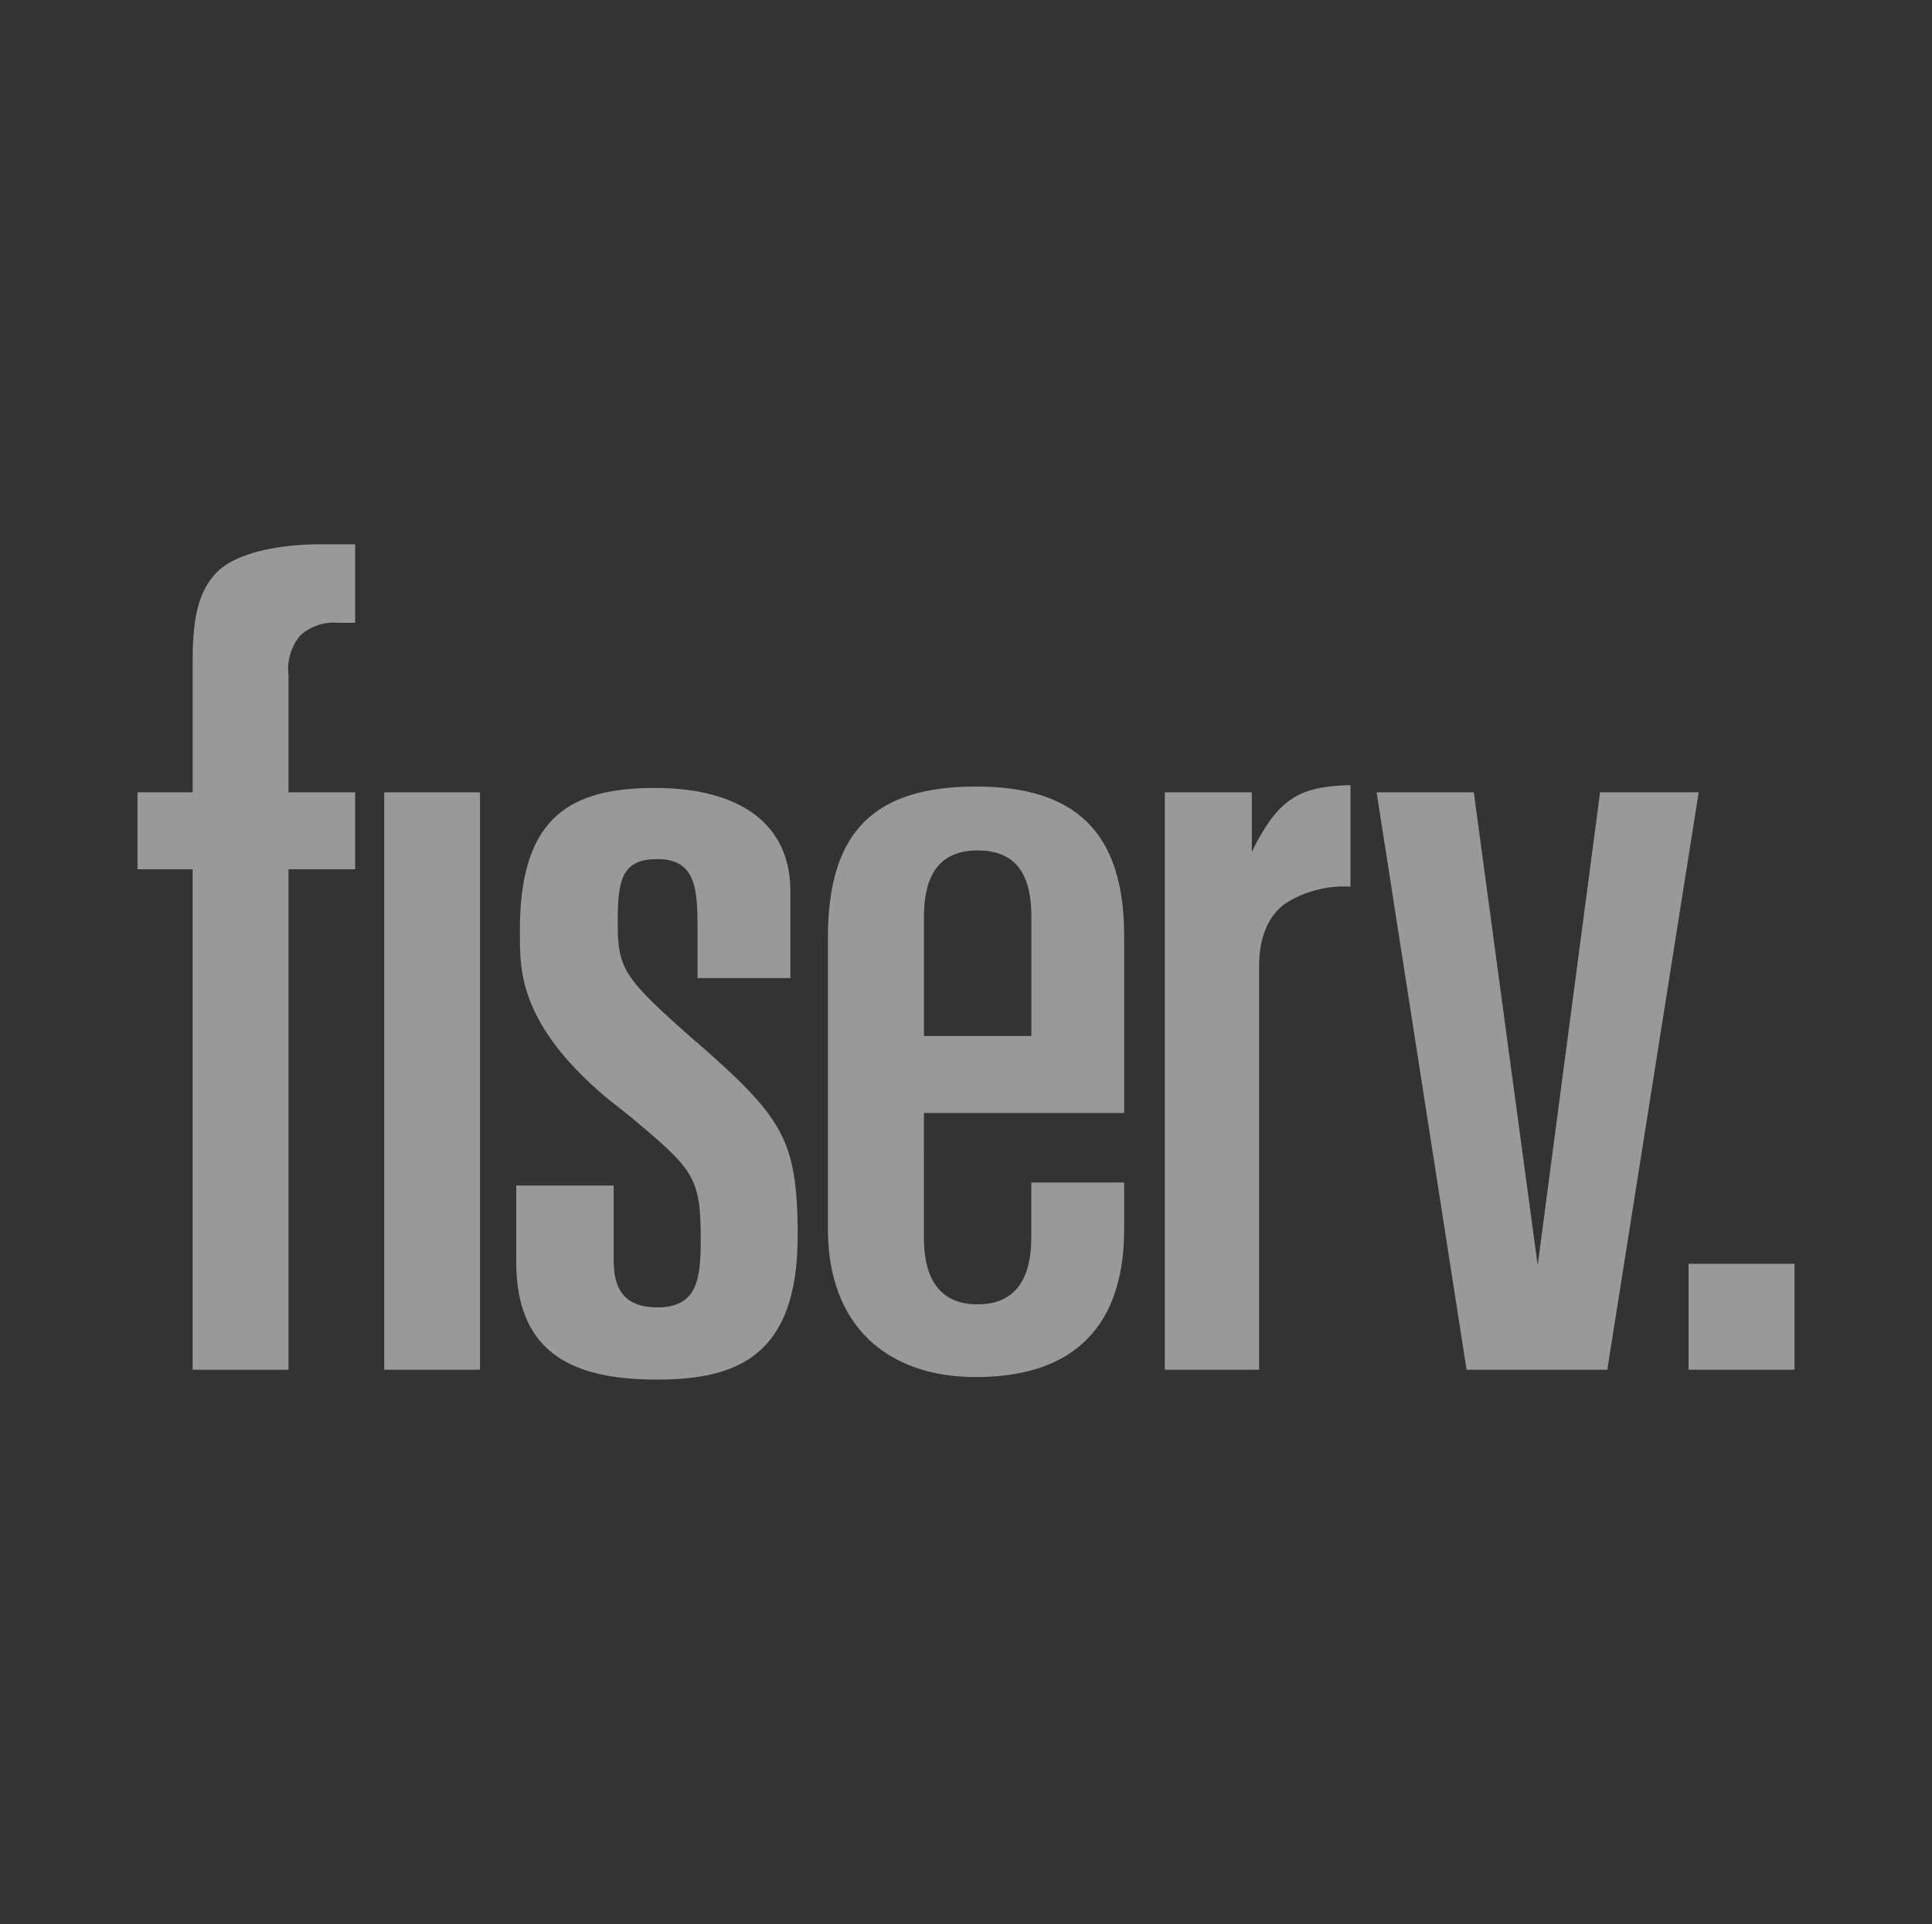 <svg xmlns="http://www.w3.org/2000/svg" viewBox="0 0 300 298.82"><rect x="0" y="0" width="300" height="298.82" fill="#333333" stroke="none"/><defs><style>.cls-1{fill:#fff;opacity:0.5;}.cls-2{fill:none;}</style></defs><title>fiserv</title><g id="Layer_2" data-name="Layer 2"><g id="Layer_1-2" data-name="Layer 1"><rect class="cls-1" x="262.2" y="196.27" width="16.45" height="16.45"/><polygon class="cls-1" points="228.85 123.05 238.77 196.5 248.46 123.05 263.77 123.05 249.58 212.72 227.73 212.72 213.76 123.05 228.85 123.05"/><path class="cls-1" d="M29.92,123.05H21.35V135h8.56v77.73H44.79V135H55.15V123.05H44.79V104.8a8.22,8.22,0,0,1,1.8-6.08,7.71,7.71,0,0,1,5.86-2h2.7V84.53H49.74c-6.53,0-13.07,1.35-16,4.28S29.92,96,29.92,102.55Z"/><rect class="cls-1" x="59.66" y="123.05" width="14.87" height="89.67"/><path class="cls-1" d="M143.47,142.43c0-5,1.35-10.36,8.34-10.36s8.34,5.18,8.34,10.36V160.9H143.47Zm0,30.42h31.09V145.36c0-16.45-7.89-23.21-23-23.21-15.55,0-23,6.76-23,23.43v45.28c0,15.09,9.24,23,23,23s23-6.53,23-23v-7.21H160.14v8.56c0,6.08-2.25,10.36-8.34,10.36s-8.34-4.28-8.34-10.36Z"/><path class="cls-1" d="M108.09,161.8c-11.26-9.91-12.17-11.26-12.17-18.47,0-6.31.45-9.91,6.08-9.91s6.31,3.83,6.31,10.14v8.34h14.42V138.37c0-10.59-8.11-16-21-16s-20.73,4.28-21,21.18v1.8c0,5.41,0,13.74,13.29,25L98,173.52c9.69,8.11,10.81,9.24,10.81,18.93,0,6.08-.45,10.59-6.76,10.59s-6.76-4.51-6.76-7.43V184.11H80.16V196c0,14.64,9.46,18.25,21.85,18.25s21.85-3.6,21.85-22.3v-1.58c-.23-13.74-2.7-17.12-15.77-28.61"/><path class="cls-1" d="M194.38,132.29v-9.24H180.87v89.67h14.64V150.09c0-4.73,1.58-8.11,4.28-9.91a17.08,17.08,0,0,1,9.91-2.48V121.93c-7.66.23-11,1.8-15.09,9.91Z"/><rect class="cls-2" width="300" height="298.82"/></g></g></svg>